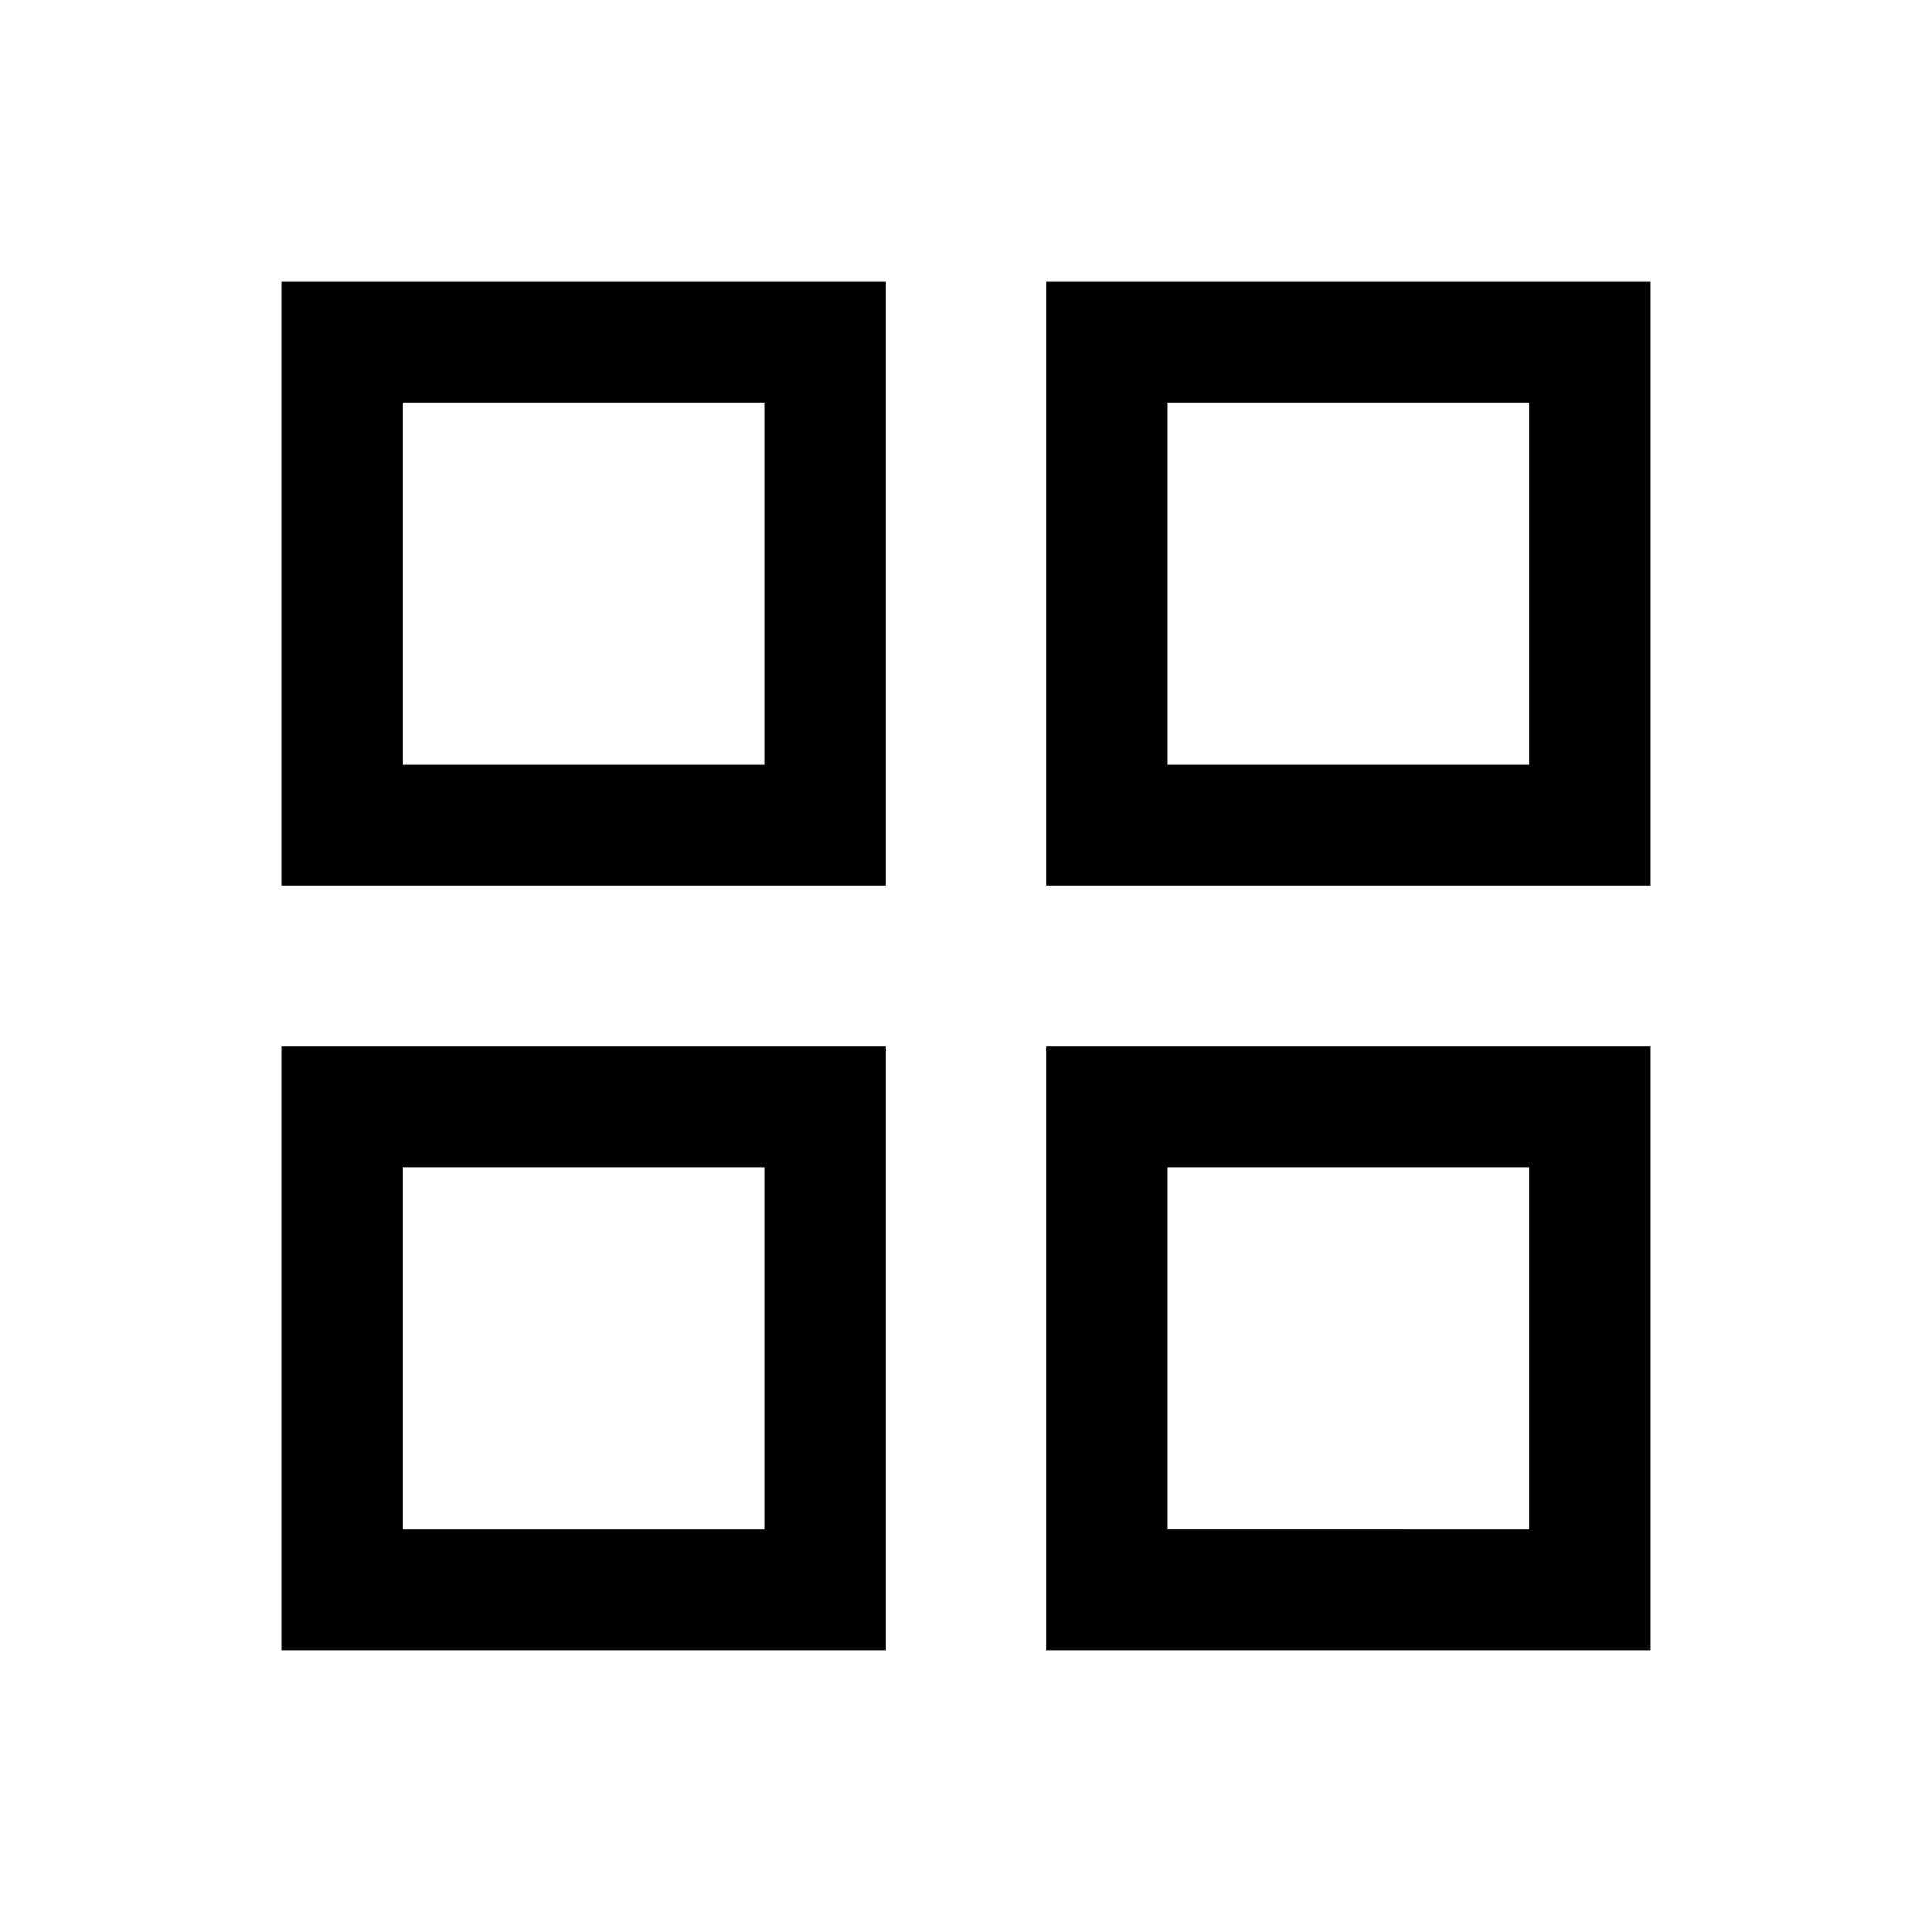 <svg xmlns="http://www.w3.org/2000/svg" fill="none" viewBox="0 0 24 24"><path fill="#000" d="M3.5 11V3.5H11V11zm0 9.5V13H11v7.5zM13 11V3.5h7.5V11zm0 9.5V13h7.5v7.5zm-8-11h4.5V5H5zm9.5 0H19V5h-4.5zm0 9.5H19v-4.5h-4.5zM5 19h4.5v-4.5H5z"></path></svg>